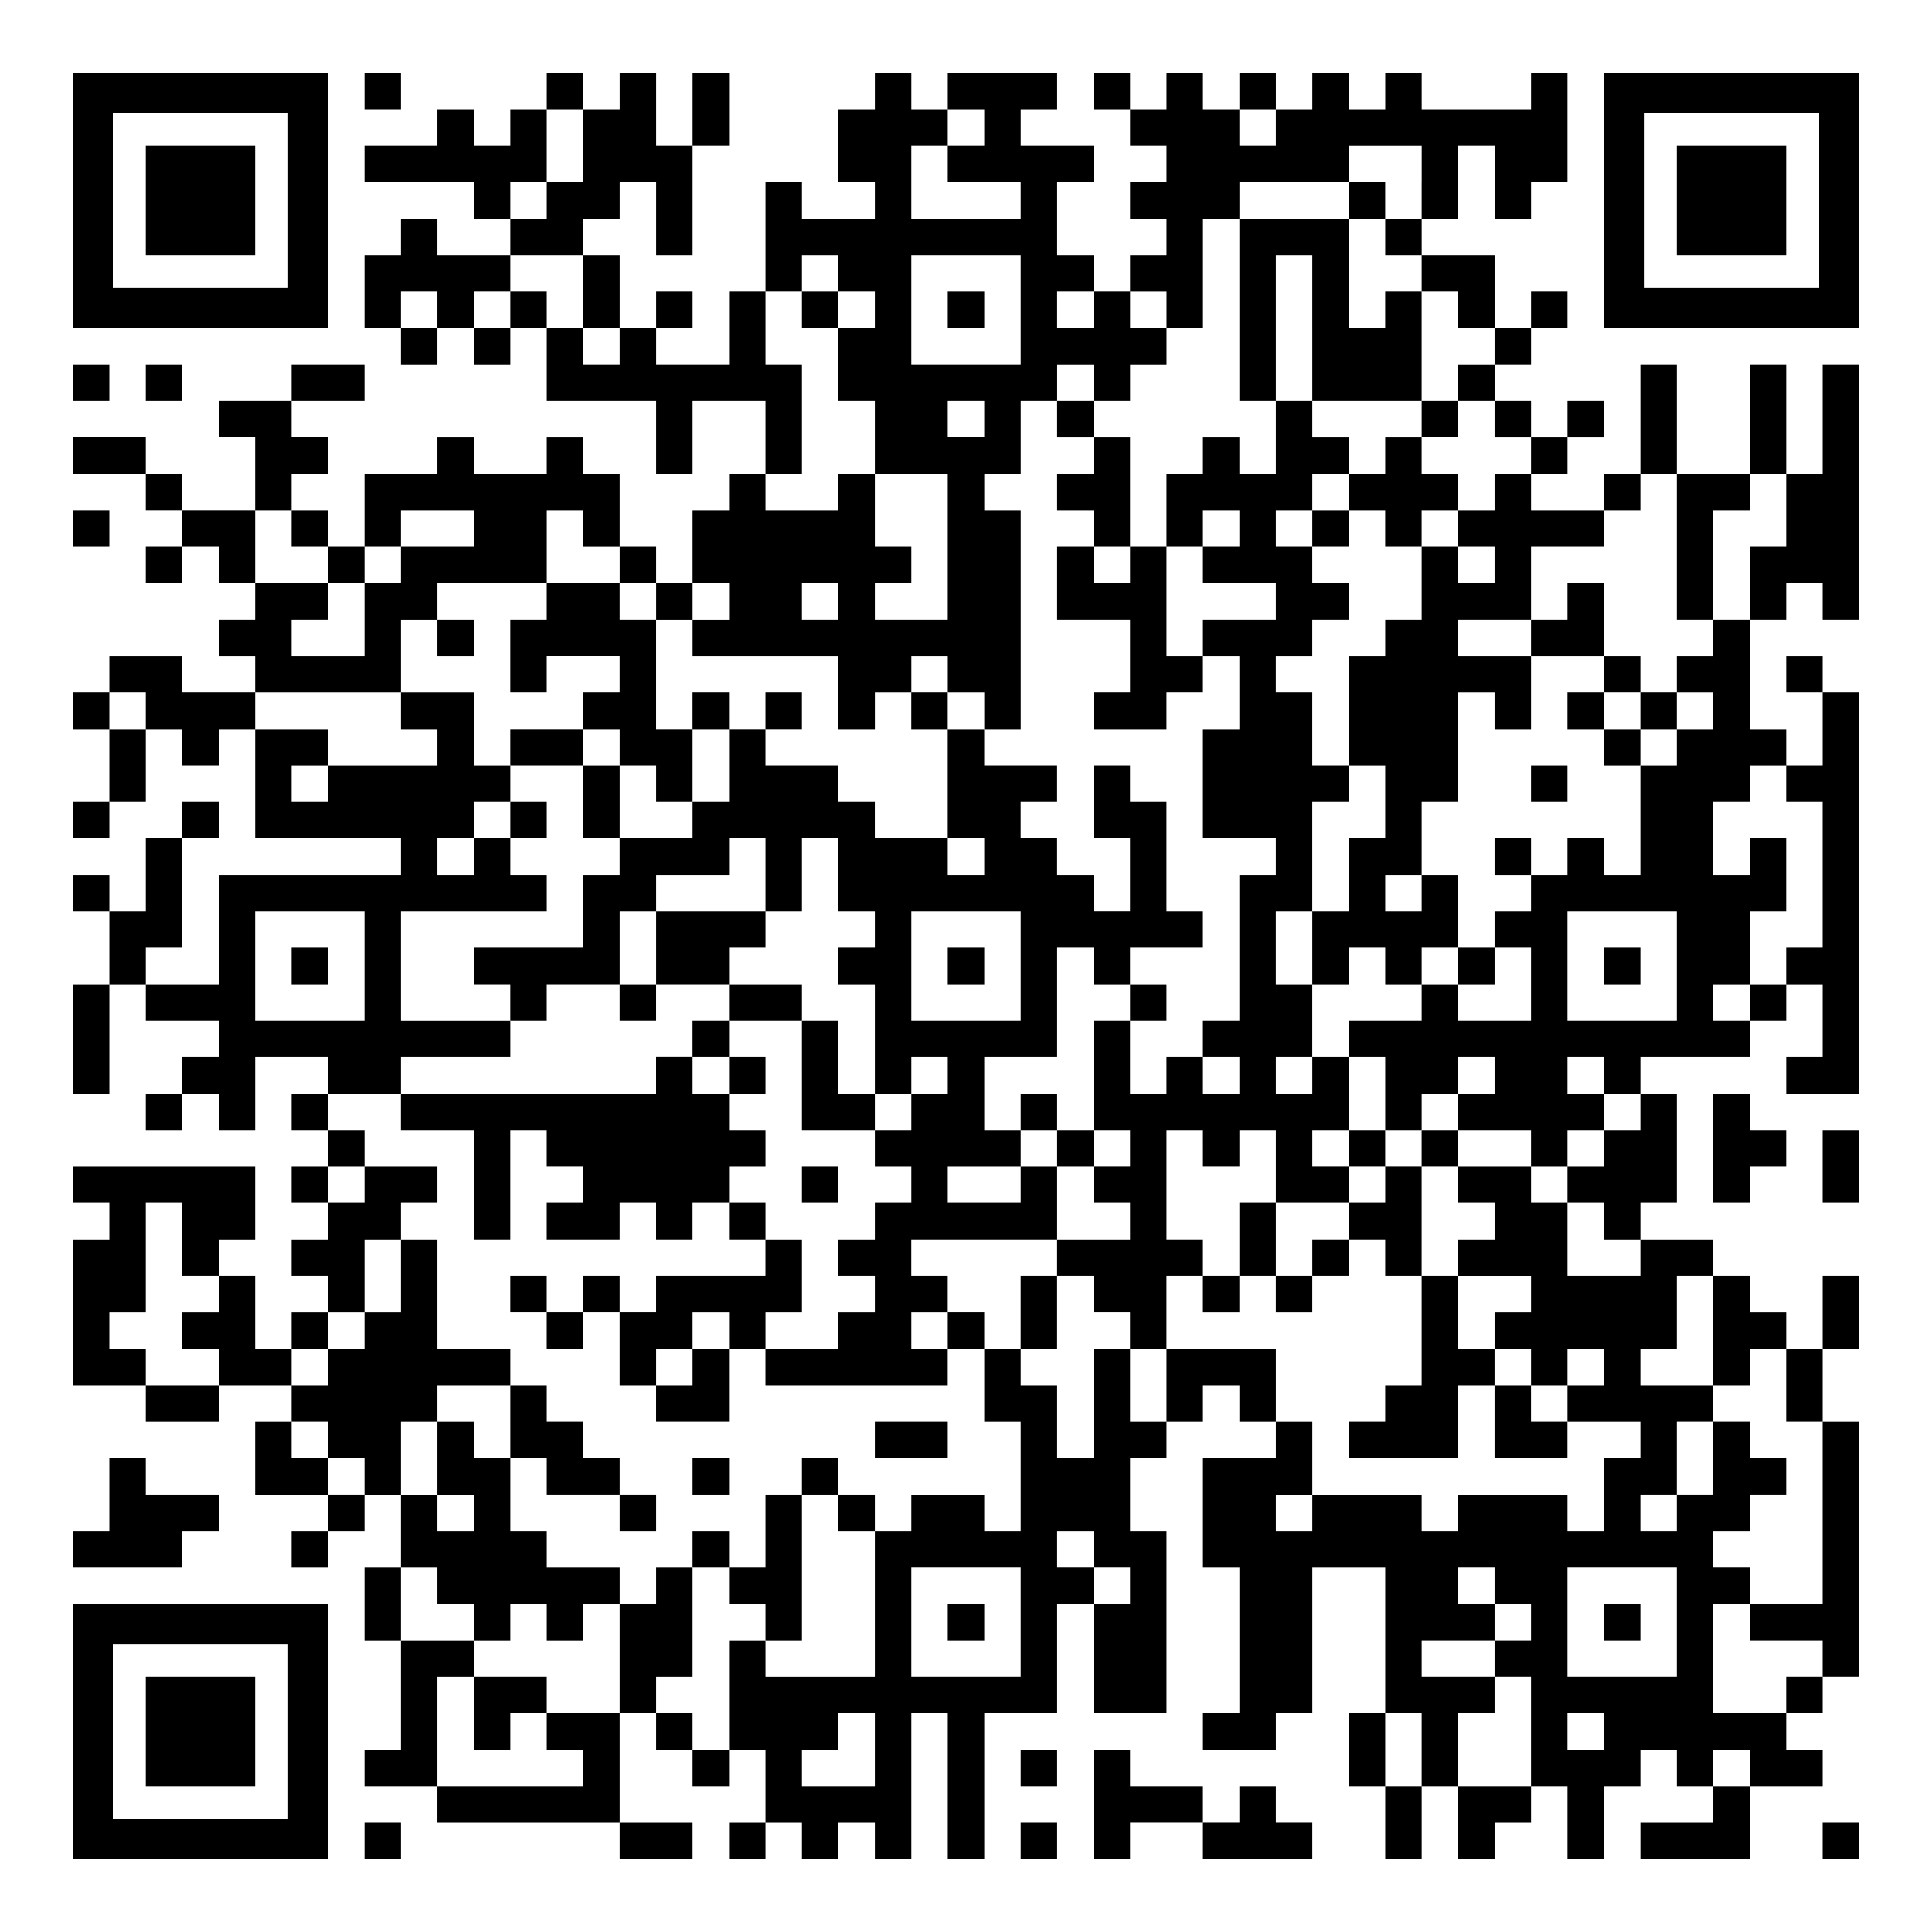 <?xml version="1.0" encoding="UTF-8" standalone="yes"?>
<svg version="1.0" xmlns="http://www.w3.org/2000/svg" width="1113px" height="1113px" viewBox="0 0 1113 1113" preserveAspectRatio="xMidYMid meet">
  <g transform="translate(0,1113) scale(0.1,-0.1)" fill="#000000" stroke="none">
    <path d="M420 9975 l0 -735 735 0 735 0 0 735 0 735 -735 0 -735 0 0 -735z
m1240 0 l0 -505 -505 0 -505 0 0 505 0 505 505 0 505 0 0 -505z"/>
    <path d="M840 9975 l0 -315 315 0 315 0 0 315 0 315 -315 0 -315 0 0 -315z"/>
    <path d="M2100 10605 l0 -105 105 0 105 0 0 105 0 105 -105 0 -105 0 0 -105z"/>
    <path d="M3150 10605 l0 -105 -105 0 -105 0 0 -105 0 -105 -105 0 -105 0 0
105 0 105 -105 0 -105 0 0 -105 0 -105 -210 0 -210 0 0 -105 0 -105 315 0 315
0 0 -105 0 -105 105 0 105 0 0 -105 0 -105 -210 0 -210 0 0 105 0 105 -105 0
-105 0 0 -105 0 -105 -105 0 -105 0 0 -210 0 -210 105 0 105 0 0 -105 0 -105
105 0 105 0 0 105 0 105 105 0 105 0 0 -105 0 -105 105 0 105 0 0 105 0 105
105 0 105 0 0 -210 0 -210 315 0 315 0 0 -210 0 -210 105 0 105 0 0 210 0 210
210 0 210 0 0 -210 0 -210 -105 0 -105 0 0 -105 0 -105 -105 0 -105 0 0 -210
0 -210 -105 0 -105 0 0 105 0 105 -105 0 -105 0 0 210 0 210 -105 0 -105 0 0
105 0 105 -105 0 -105 0 0 -105 0 -105 -210 0 -210 0 0 105 0 105 -105 0 -105
0 0 -105 0 -105 -210 0 -210 0 0 -210 0 -210 -105 0 -105 0 0 105 0 105 -105
0 -105 0 0 105 0 105 105 0 105 0 0 105 0 105 -105 0 -105 0 0 105 0 105 210
0 210 0 0 105 0 105 -210 0 -210 0 0 -105 0 -105 -210 0 -210 0 0 -105 0 -105
105 0 105 0 0 -210 0 -210 -210 0 -210 0 0 105 0 105 -105 0 -105 0 0 105 0
105 -210 0 -210 0 0 -105 0 -105 210 0 210 0 0 -105 0 -105 105 0 105 0 0
-105 0 -105 -105 0 -105 0 0 -105 0 -105 105 0 105 0 0 105 0 105 105 0 105 0
0 -105 0 -105 105 0 105 0 0 -105 0 -105 -105 0 -105 0 0 -105 0 -105 105 0
105 0 0 -105 0 -105 -210 0 -210 0 0 105 0 105 -210 0 -210 0 0 -105 0 -105
-105 0 -105 0 0 -105 0 -105 105 0 105 0 0 -210 0 -210 -105 0 -105 0 0 -105
0 -105 105 0 105 0 0 105 0 105 105 0 105 0 0 210 0 210 105 0 105 0 0 -105 0
-105 105 0 105 0 0 105 0 105 105 0 105 0 0 -315 0 -315 420 0 420 0 0 -105 0
-105 -525 0 -525 0 0 -315 0 -315 -210 0 -210 0 0 105 0 105 105 0 105 0 0
315 0 315 105 0 105 0 0 105 0 105 -105 0 -105 0 0 -105 0 -105 -105 0 -105 0
0 -210 0 -210 -105 0 -105 0 0 105 0 105 -105 0 -105 0 0 -105 0 -105 105 0
105 0 0 -210 0 -210 -105 0 -105 0 0 -315 0 -315 105 0 105 0 0 315 0 315 105
0 105 0 0 -105 0 -105 210 0 210 0 0 -105 0 -105 -105 0 -105 0 0 -105 0 -105
-105 0 -105 0 0 -105 0 -105 105 0 105 0 0 105 0 105 105 0 105 0 0 -105 0
-105 105 0 105 0 0 210 0 210 210 0 210 0 0 -105 0 -105 -105 0 -105 0 0 -105
0 -105 105 0 105 0 0 -105 0 -105 -105 0 -105 0 0 -105 0 -105 105 0 105 0 0
-105 0 -105 -105 0 -105 0 0 -105 0 -105 105 0 105 0 0 -105 0 -105 -105 0
-105 0 0 -105 0 -105 -105 0 -105 0 0 210 0 210 -105 0 -105 0 0 105 0 105
105 0 105 0 0 210 0 210 -525 0 -525 0 0 -105 0 -105 105 0 105 0 0 -105 0
-105 -105 0 -105 0 0 -420 0 -420 210 0 210 0 0 -105 0 -105 210 0 210 0 0
105 0 105 210 0 210 0 0 -105 0 -105 -105 0 -105 0 0 -210 0 -210 210 0 210 0
0 -105 0 -105 -105 0 -105 0 0 -105 0 -105 105 0 105 0 0 105 0 105 105 0 105
0 0 105 0 105 105 0 105 0 0 -210 0 -210 -105 0 -105 0 0 -210 0 -210 105 0
105 0 0 -315 0 -315 -105 0 -105 0 0 -105 0 -105 210 0 210 0 0 -105 0 -105
525 0 525 0 0 -105 0 -105 210 0 210 0 0 105 0 105 -210 0 -210 0 0 315 0 315
105 0 105 0 0 -105 0 -105 105 0 105 0 0 -105 0 -105 105 0 105 0 0 105 0 105
105 0 105 0 0 -210 0 -210 -105 0 -105 0 0 -105 0 -105 105 0 105 0 0 105 0
105 105 0 105 0 0 -105 0 -105 105 0 105 0 0 105 0 105 105 0 105 0 0 -105 0
-105 105 0 105 0 0 420 0 420 105 0 105 0 0 -420 0 -420 105 0 105 0 0 420 0
420 210 0 210 0 0 315 0 315 105 0 105 0 0 -315 0 -315 210 0 210 0 0 525 0
525 -105 0 -105 0 0 210 0 210 105 0 105 0 0 105 0 105 105 0 105 0 0 105 0
105 105 0 105 0 0 -105 0 -105 105 0 105 0 0 -105 0 -105 -210 0 -210 0 0
-315 0 -315 105 0 105 0 0 -420 0 -420 -105 0 -105 0 0 -105 0 -105 210 0 210
0 0 105 0 105 105 0 105 0 0 420 0 420 210 0 210 0 0 -420 0 -420 -105 0 -105
0 0 -210 0 -210 105 0 105 0 0 -210 0 -210 105 0 105 0 0 210 0 210 105 0 105
0 0 -210 0 -210 105 0 105 0 0 105 0 105 105 0 105 0 0 105 0 105 105 0 105 0
0 -210 0 -210 105 0 105 0 0 210 0 210 105 0 105 0 0 105 0 105 105 0 105 0 0
-105 0 -105 105 0 105 0 0 -105 0 -105 -210 0 -210 0 0 -105 0 -105 315 0 315
0 0 210 0 210 210 0 210 0 0 105 0 105 -105 0 -105 0 0 105 0 105 105 0 105 0
0 105 0 105 105 0 105 0 0 735 0 735 -105 0 -105 0 0 210 0 210 105 0 105 0 0
210 0 210 -105 0 -105 0 0 -210 0 -210 -105 0 -105 0 0 105 0 105 -105 0 -105
0 0 105 0 105 -105 0 -105 0 0 105 0 105 -210 0 -210 0 0 105 0 105 105 0 105
0 0 315 0 315 -105 0 -105 0 0 105 0 105 315 0 315 0 0 105 0 105 105 0 105 0
0 105 0 105 105 0 105 0 0 -210 0 -210 -105 0 -105 0 0 -105 0 -105 210 0 210
0 0 1155 0 1155 -105 0 -105 0 0 105 0 105 -105 0 -105 0 0 -105 0 -105 105 0
105 0 0 -210 0 -210 -105 0 -105 0 0 105 0 105 -105 0 -105 0 0 315 0 315 105
0 105 0 0 105 0 105 105 0 105 0 0 -105 0 -105 105 0 105 0 0 735 0 735 -105
0 -105 0 0 -315 0 -315 -105 0 -105 0 0 315 0 315 -105 0 -105 0 0 -315 0
-315 -210 0 -210 0 0 315 0 315 -105 0 -105 0 0 -315 0 -315 -105 0 -105 0 0
-105 0 -105 -210 0 -210 0 0 105 0 105 105 0 105 0 0 105 0 105 105 0 105 0 0
105 0 105 -105 0 -105 0 0 -105 0 -105 -105 0 -105 0 0 105 0 105 -105 0 -105
0 0 105 0 105 105 0 105 0 0 105 0 105 105 0 105 0 0 105 0 105 -105 0 -105 0
0 -105 0 -105 -105 0 -105 0 0 210 0 210 -210 0 -210 0 0 105 0 105 105 0 105
0 0 210 0 210 105 0 105 0 0 -210 0 -210 105 0 105 0 0 105 0 105 105 0 105 0
0 315 0 315 -105 0 -105 0 0 -105 0 -105 -315 0 -315 0 0 105 0 105 -105 0
-105 0 0 -105 0 -105 -105 0 -105 0 0 105 0 105 -105 0 -105 0 0 -105 0 -105
-105 0 -105 0 0 105 0 105 -105 0 -105 0 0 -105 0 -105 -105 0 -105 0 0 105 0
105 -105 0 -105 0 0 -105 0 -105 -105 0 -105 0 0 105 0 105 -105 0 -105 0 0
-105 0 -105 105 0 105 0 0 -105 0 -105 105 0 105 0 0 -105 0 -105 -105 0 -105
0 0 -105 0 -105 105 0 105 0 0 -105 0 -105 -105 0 -105 0 0 -105 0 -105 -105
0 -105 0 0 105 0 105 -105 0 -105 0 0 210 0 210 105 0 105 0 0 105 0 105 -210
0 -210 0 0 105 0 105 105 0 105 0 0 105 0 105 -315 0 -315 0 0 -105 0 -105
-105 0 -105 0 0 105 0 105 -105 0 -105 0 0 -105 0 -105 -105 0 -105 0 0 -210
0 -210 105 0 105 0 0 -105 0 -105 -210 0 -210 0 0 105 0 105 -105 0 -105 0 0
-315 0 -315 -105 0 -105 0 0 -210 0 -210 -210 0 -210 0 0 105 0 105 105 0 105
0 0 105 0 105 -105 0 -105 0 0 -105 0 -105 -105 0 -105 0 0 210 0 210 -105 0
-105 0 0 105 0 105 105 0 105 0 0 105 0 105 105 0 105 0 0 -210 0 -210 105 0
105 0 0 315 0 315 105 0 105 0 0 210 0 210 -105 0 -105 0 0 -210 0 -210 -105
0 -105 0 0 210 0 210 -105 0 -105 0 0 -105 0 -105 -105 0 -105 0 0 105 0 105
-105 0 -105 0 0 -105z m210 -315 l0 -210 -105 0 -105 0 0 -105 0 -105 -105 0
-105 0 0 105 0 105 105 0 105 0 0 210 0 210 105 0 105 0 0 -210z m2310 105 l0
-105 -105 0 -105 0 0 -105 0 -105 210 0 210 0 0 -105 0 -105 -315 0 -315 0 0
210 0 210 105 0 105 0 0 105 0 105 105 0 105 0 0 -105z m1680 0 l0 -105 -105
0 -105 0 0 105 0 105 105 0 105 0 0 -105z m840 -315 l0 -210 -105 0 -105 0 0
-105 0 -105 105 0 105 0 0 -105 0 -105 105 0 105 0 0 -105 0 -105 105 0 105 0
0 -105 0 -105 -105 0 -105 0 0 -105 0 -105 105 0 105 0 0 -105 0 -105 105 0
105 0 0 -105 0 -105 -105 0 -105 0 0 -105 0 -105 -105 0 -105 0 0 -105 0 -105
105 0 105 0 0 -105 0 -105 -105 0 -105 0 0 105 0 105 -105 0 -105 0 0 -210 0
-210 -105 0 -105 0 0 -105 0 -105 -105 0 -105 0 0 -315 0 -315 105 0 105 0 0
-210 0 -210 -105 0 -105 0 0 -210 0 -210 -105 0 -105 0 0 -210 0 -210 105 0
105 0 0 105 0 105 105 0 105 0 0 -105 0 -105 105 0 105 0 0 105 0 105 105 0
105 0 0 210 0 210 -105 0 -105 0 0 -105 0 -105 -105 0 -105 0 0 105 0 105 105
0 105 0 0 210 0 210 105 0 105 0 0 315 0 315 105 0 105 0 0 -105 0 -105 105 0
105 0 0 210 0 210 -210 0 -210 0 0 105 0 105 210 0 210 0 0 210 0 210 210 0
210 0 0 105 0 105 105 0 105 0 0 105 0 105 105 0 105 0 0 -420 0 -420 105 0
105 0 0 315 0 315 105 0 105 0 0 105 0 105 105 0 105 0 0 -210 0 -210 -105 0
-105 0 0 -210 0 -210 -105 0 -105 0 0 -105 0 -105 -105 0 -105 0 0 -105 0
-105 105 0 105 0 0 -105 0 -105 -105 0 -105 0 0 -105 0 -105 -105 0 -105 0 0
-315 0 -315 -105 0 -105 0 0 105 0 105 -105 0 -105 0 0 -105 0 -105 -105 0
-105 0 0 -105 0 -105 -105 0 -105 0 0 -105 0 -105 105 0 105 0 0 -210 0 -210
-210 0 -210 0 0 105 0 105 -105 0 -105 0 0 -105 0 -105 -210 0 -210 0 0 -105
0 -105 105 0 105 0 0 -210 0 -210 105 0 105 0 0 105 0 105 105 0 105 0 0 105
0 105 105 0 105 0 0 -105 0 -105 -105 0 -105 0 0 -105 0 -105 210 0 210 0 0
-105 0 -105 105 0 105 0 0 105 0 105 105 0 105 0 0 105 0 105 -105 0 -105 0 0
105 0 105 105 0 105 0 0 -105 0 -105 105 0 105 0 0 -105 0 -105 -105 0 -105 0
0 -105 0 -105 -105 0 -105 0 0 -105 0 -105 105 0 105 0 0 -105 0 -105 105 0
105 0 0 -105 0 -105 -210 0 -210 0 0 210 0 210 -105 0 -105 0 0 105 0 105
-210 0 -210 0 0 -105 0 -105 105 0 105 0 0 -105 0 -105 -105 0 -105 0 0 -105
0 -105 210 0 210 0 0 -105 0 -105 -105 0 -105 0 0 -105 0 -105 105 0 105 0 0
-105 0 -105 105 0 105 0 0 105 0 105 105 0 105 0 0 -105 0 -105 -105 0 -105 0
0 -105 0 -105 210 0 210 0 0 -105 0 -105 -105 0 -105 0 0 -210 0 -210 -105 0
-105 0 0 105 0 105 -315 0 -315 0 0 -105 0 -105 -105 0 -105 0 0 105 0 105
-315 0 -315 0 0 -105 0 -105 -105 0 -105 0 0 105 0 105 105 0 105 0 0 210 0
210 -105 0 -105 0 0 210 0 210 -315 0 -315 0 0 -210 0 -210 -105 0 -105 0 0
210 0 210 -105 0 -105 0 0 -315 0 -315 -105 0 -105 0 0 210 0 210 -105 0 -105
0 0 105 0 105 -105 0 -105 0 0 -210 0 -210 105 0 105 0 0 -315 0 -315 -105 0
-105 0 0 105 0 105 -210 0 -210 0 0 -105 0 -105 -105 0 -105 0 0 -420 0 -420
-315 0 -315 0 0 105 0 105 -105 0 -105 0 0 -315 0 -315 -105 0 -105 0 0 105 0
105 -105 0 -105 0 0 105 0 105 105 0 105 0 0 315 0 315 -105 0 -105 0 0 -105
0 -105 -105 0 -105 0 0 -315 0 -315 -210 0 -210 0 0 -105 0 -105 105 0 105 0
0 -105 0 -105 -420 0 -420 0 0 315 0 315 105 0 105 0 0 105 0 105 -210 0 -210
0 0 210 0 210 105 0 105 0 0 -105 0 -105 105 0 105 0 0 -105 0 -105 105 0 105
0 0 105 0 105 105 0 105 0 0 -105 0 -105 105 0 105 0 0 105 0 105 105 0 105 0
0 105 0 105 -210 0 -210 0 0 105 0 105 -105 0 -105 0 0 210 0 210 -105 0 -105
0 0 105 0 105 -105 0 -105 0 0 -210 0 -210 105 0 105 0 0 -105 0 -105 -105 0
-105 0 0 105 0 105 -105 0 -105 0 0 210 0 210 105 0 105 0 0 105 0 105 210 0
210 0 0 105 0 105 -210 0 -210 0 0 315 0 315 -105 0 -105 0 0 -210 0 -210
-105 0 -105 0 0 -105 0 -105 -105 0 -105 0 0 -105 0 -105 -105 0 -105 0 0 105
0 105 105 0 105 0 0 105 0 105 105 0 105 0 0 210 0 210 105 0 105 0 0 105 0
105 105 0 105 0 0 105 0 105 -210 0 -210 0 0 -105 0 -105 -105 0 -105 0 0 105
0 105 105 0 105 0 0 105 0 105 -105 0 -105 0 0 105 0 105 210 0 210 0 0 105 0
105 315 0 315 0 0 105 0 105 -315 0 -315 0 0 315 0 315 420 0 420 0 0 105 0
105 -105 0 -105 0 0 105 0 105 -105 0 -105 0 0 -105 0 -105 -105 0 -105 0 0
105 0 105 105 0 105 0 0 105 0 105 105 0 105 0 0 105 0 105 -105 0 -105 0 0
210 0 210 -210 0 -210 0 0 -105 0 -105 105 0 105 0 0 -105 0 -105 -315 0 -315
0 0 -105 0 -105 -105 0 -105 0 0 105 0 105 105 0 105 0 0 105 0 105 -210 0
-210 0 0 105 0 105 420 0 420 0 0 210 0 210 105 0 105 0 0 105 0 105 315 0
315 0 0 210 0 210 105 0 105 0 0 -105 0 -105 105 0 105 0 0 -105 0 -105 105 0
105 0 0 -105 0 -105 105 0 105 0 0 105 0 105 105 0 105 0 0 -105 0 -105 -105
0 -105 0 0 -105 0 -105 420 0 420 0 0 -210 0 -210 105 0 105 0 0 105 0 105
105 0 105 0 0 105 0 105 105 0 105 0 0 -105 0 -105 105 0 105 0 0 -105 0 -105
105 0 105 0 0 630 0 630 -105 0 -105 0 0 105 0 105 105 0 105 0 0 210 0 210
105 0 105 0 0 105 0 105 105 0 105 0 0 -105 0 -105 105 0 105 0 0 105 0 105
105 0 105 0 0 105 0 105 -105 0 -105 0 0 105 0 105 105 0 105 0 0 -105 0 -105
105 0 105 0 0 315 0 315 105 0 105 0 0 105 0 105 315 0 315 0 0 105 0 105 210
0 210 0 0 -210z m-4830 -630 l0 -210 105 0 105 0 0 -105 0 -105 -105 0 -105 0
0 105 0 105 -105 0 -105 0 0 105 0 105 -105 0 -105 0 0 -105 0 -105 -105 0
-105 0 0 105 0 105 105 0 105 0 0 105 0 105 210 0 210 0 0 -210z m1470 105 l0
-105 105 0 105 0 0 -105 0 -105 -105 0 -105 0 0 -210 0 -210 105 0 105 0 0
-210 0 -210 210 0 210 0 0 -420 0 -420 -210 0 -210 0 0 105 0 105 105 0 105 0
0 105 0 105 -105 0 -105 0 0 210 0 210 -105 0 -105 0 0 -105 0 -105 -210 0
-210 0 0 105 0 105 105 0 105 0 0 315 0 315 -105 0 -105 0 0 210 0 210 105 0
105 0 0 105 0 105 105 0 105 0 0 -105z m1050 -210 l0 -315 -315 0 -315 0 0
315 0 315 315 0 315 0 0 -315z m-3360 0 l0 -105 -105 0 -105 0 0 105 0 105
105 0 105 0 0 -105z m3780 0 l0 -105 -105 0 -105 0 0 105 0 105 105 0 105 0 0
-105z m-630 -630 l0 -105 -105 0 -105 0 0 105 0 105 105 0 105 0 0 -105z
m-3990 -630 l0 -105 105 0 105 0 0 -105 0 -105 105 0 105 0 0 105 0 105 105 0
105 0 0 105 0 105 210 0 210 0 0 -105 0 -105 -210 0 -210 0 0 -105 0 -105
-105 0 -105 0 0 -210 0 -210 -210 0 -210 0 0 105 0 105 105 0 105 0 0 105 0
105 -210 0 -210 0 0 210 0 210 105 0 105 0 0 -105z m3150 -420 l0 -105 -105 0
-105 0 0 105 0 105 105 0 105 0 0 -105z m-3990 -630 l0 -105 -105 0 -105 0 0
105 0 105 105 0 105 0 0 -105z m9450 -420 l0 -105 105 0 105 0 0 -420 0 -420
-105 0 -105 0 0 -105 0 -105 -105 0 -105 0 0 -105 0 -105 -105 0 -105 0 0 105
0 105 105 0 105 0 0 210 0 210 105 0 105 0 0 210 0 210 -105 0 -105 0 0 -105
0 -105 -105 0 -105 0 0 210 0 210 105 0 105 0 0 105 0 105 105 0 105 0 0 -105z
m-8190 -1050 l0 -315 -315 0 -315 0 0 315 0 315 315 0 315 0 0 -315z m7560 0
l0 -315 -315 0 -315 0 0 315 0 315 315 0 315 0 0 -315z m-8610 -1575 l0 -210
105 0 105 0 0 -105 0 -105 -105 0 -105 0 0 -105 0 -105 105 0 105 0 0 -105 0
-105 -210 0 -210 0 0 105 0 105 -105 0 -105 0 0 105 0 105 105 0 105 0 0 315
0 315 105 0 105 0 0 -210z m8820 -525 l0 -315 105 0 105 0 0 105 0 105 105 0
105 0 0 -210 0 -210 105 0 105 0 0 -525 0 -525 -210 0 -210 0 0 -105 0 -105
210 0 210 0 0 -105 0 -105 -105 0 -105 0 0 -105 0 -105 -210 0 -210 0 0 315 0
315 105 0 105 0 0 105 0 105 -105 0 -105 0 0 105 0 105 105 0 105 0 0 105 0
105 105 0 105 0 0 105 0 105 -105 0 -105 0 0 105 0 105 -105 0 -105 0 0 -210
0 -210 -105 0 -105 0 0 -105 0 -105 -105 0 -105 0 0 105 0 105 105 0 105 0 0
210 0 210 105 0 105 0 0 105 0 105 -210 0 -210 0 0 105 0 105 105 0 105 0 0
210 0 210 105 0 105 0 0 -315z m-7980 -630 l0 -105 105 0 105 0 0 -105 0 -105
-105 0 -105 0 0 105 0 105 -105 0 -105 0 0 105 0 105 105 0 105 0 0 -105z
m4410 -630 l0 -105 105 0 105 0 0 -105 0 -105 -105 0 -105 0 0 105 0 105 -105
0 -105 0 0 105 0 105 105 0 105 0 0 -105z m-420 -420 l0 -315 -315 0 -315 0 0
315 0 315 315 0 315 0 0 -315z m2730 210 l0 -105 105 0 105 0 0 -105 0 -105
-105 0 -105 0 0 -105 0 -105 105 0 105 0 0 -315 0 -315 -210 0 -210 0 0 210 0
210 105 0 105 0 0 105 0 105 -210 0 -210 0 0 105 0 105 210 0 210 0 0 105 0
105 -105 0 -105 0 0 105 0 105 105 0 105 0 0 -105z m1050 -210 l0 -315 -315 0
-315 0 0 315 0 315 315 0 315 0 0 -315z m-4620 -735 l0 -210 -210 0 -210 0 0
105 0 105 105 0 105 0 0 105 0 105 105 0 105 0 0 -210z m3150 0 l0 -210 -105
0 -105 0 0 210 0 210 105 0 105 0 0 -210z m1050 105 l0 -105 -105 0 -105 0 0
105 0 105 105 0 105 0 0 -105z m840 -210 l0 -105 -105 0 -105 0 0 105 0 105
105 0 105 0 0 -105z"/>
    <path d="M7770 9975 l0 -105 -315 0 -315 0 0 -525 0 -525 105 0 105 0 0 -210
0 -210 -105 0 -105 0 0 105 0 105 -105 0 -105 0 0 -105 0 -105 -105 0 -105 0
0 -210 0 -210 -105 0 -105 0 0 315 0 315 -105 0 -105 0 0 105 0 105 -105 0
-105 0 0 -105 0 -105 105 0 105 0 0 -105 0 -105 -105 0 -105 0 0 -105 0 -105
105 0 105 0 0 -105 0 -105 -105 0 -105 0 0 -210 0 -210 210 0 210 0 0 -210 0
-210 -105 0 -105 0 0 -105 0 -105 210 0 210 0 0 105 0 105 105 0 105 0 0 105
0 105 105 0 105 0 0 -210 0 -210 -105 0 -105 0 0 -315 0 -315 210 0 210 0 0
-105 0 -105 -105 0 -105 0 0 -420 0 -420 -105 0 -105 0 0 -105 0 -105 -105 0
-105 0 0 -105 0 -105 -105 0 -105 0 0 210 0 210 105 0 105 0 0 105 0 105 -105
0 -105 0 0 105 0 105 210 0 210 0 0 105 0 105 -105 0 -105 0 0 315 0 315 -105
0 -105 0 0 105 0 105 -105 0 -105 0 0 -210 0 -210 105 0 105 0 0 -210 0 -210
-105 0 -105 0 0 105 0 105 -105 0 -105 0 0 105 0 105 -105 0 -105 0 0 105 0
105 105 0 105 0 0 105 0 105 -210 0 -210 0 0 105 0 105 -105 0 -105 0 0 105 0
105 -105 0 -105 0 0 -105 0 -105 105 0 105 0 0 -315 0 -315 -210 0 -210 0 0
105 0 105 -105 0 -105 0 0 105 0 105 -210 0 -210 0 0 105 0 105 105 0 105 0 0
105 0 105 -105 0 -105 0 0 -105 0 -105 -105 0 -105 0 0 105 0 105 -105 0 -105
0 0 -105 0 -105 -105 0 -105 0 0 315 0 315 -105 0 -105 0 0 105 0 105 -210 0
-210 0 0 -105 0 -105 -105 0 -105 0 0 -210 0 -210 105 0 105 0 0 105 0 105
210 0 210 0 0 -105 0 -105 -105 0 -105 0 0 -105 0 -105 -210 0 -210 0 0 -105
0 -105 210 0 210 0 0 -210 0 -210 105 0 105 0 0 -105 0 -105 -105 0 -105 0 0
-210 0 -210 -315 0 -315 0 0 -105 0 -105 105 0 105 0 0 -105 0 -105 105 0 105
0 0 105 0 105 210 0 210 0 0 -105 0 -105 105 0 105 0 0 105 0 105 210 0 210 0
0 -105 0 -105 -105 0 -105 0 0 -105 0 -105 -105 0 -105 0 0 -105 0 -105 -735
0 -735 0 0 -105 0 -105 210 0 210 0 0 -315 0 -315 105 0 105 0 0 315 0 315
105 0 105 0 0 -105 0 -105 105 0 105 0 0 -105 0 -105 -105 0 -105 0 0 -105 0
-105 210 0 210 0 0 105 0 105 105 0 105 0 0 -105 0 -105 105 0 105 0 0 105 0
105 105 0 105 0 0 -105 0 -105 105 0 105 0 0 -105 0 -105 -315 0 -315 0 0
-105 0 -105 -105 0 -105 0 0 105 0 105 -105 0 -105 0 0 -105 0 -105 -105 0
-105 0 0 105 0 105 -105 0 -105 0 0 -105 0 -105 105 0 105 0 0 -105 0 -105
105 0 105 0 0 105 0 105 105 0 105 0 0 -210 0 -210 105 0 105 0 0 -105 0 -105
210 0 210 0 0 210 0 210 105 0 105 0 0 -105 0 -105 525 0 525 0 0 105 0 105
105 0 105 0 0 105 0 105 -105 0 -105 0 0 105 0 105 -105 0 -105 0 0 105 0 105
420 0 420 0 0 -105 0 -105 -105 0 -105 0 0 -210 0 -210 105 0 105 0 0 210 0
210 105 0 105 0 0 -105 0 -105 105 0 105 0 0 -105 0 -105 105 0 105 0 0 210 0
210 105 0 105 0 0 -105 0 -105 105 0 105 0 0 105 0 105 105 0 105 0 0 -105 0
-105 105 0 105 0 0 105 0 105 105 0 105 0 0 105 0 105 105 0 105 0 0 -105 0
-105 105 0 105 0 0 -315 0 -315 -105 0 -105 0 0 -105 0 -105 -105 0 -105 0 0
-105 0 -105 315 0 315 0 0 210 0 210 105 0 105 0 0 -210 0 -210 210 0 210 0 0
105 0 105 -105 0 -105 0 0 105 0 105 -105 0 -105 0 0 105 0 105 -105 0 -105 0
0 210 0 210 -105 0 -105 0 0 315 0 315 105 0 105 0 0 105 0 105 -105 0 -105 0
0 -105 0 -105 -105 0 -105 0 0 105 0 105 -105 0 -105 0 0 210 0 210 -105 0
-105 0 0 210 0 210 -105 0 -105 0 0 210 0 210 105 0 105 0 0 315 0 315 105 0
105 0 0 105 0 105 -105 0 -105 0 0 210 0 210 -105 0 -105 0 0 105 0 105 105 0
105 0 0 105 0 105 105 0 105 0 0 105 0 105 -105 0 -105 0 0 105 0 105 105 0
105 0 0 105 0 105 105 0 105 0 0 -105 0 -105 105 0 105 0 0 105 0 105 105 0
105 0 0 105 0 105 -105 0 -105 0 0 105 0 105 105 0 105 0 0 105 0 105 -105 0
-105 0 0 315 0 315 -105 0 -105 0 0 -105 0 -105 -105 0 -105 0 0 315 0 315
105 0 105 0 0 105 0 105 -105 0 -105 0 0 -105z m-210 -735 l0 -420 315 0 315
0 0 -105 0 -105 -105 0 -105 0 0 -105 0 -105 -105 0 -105 0 0 -105 0 -105
-105 0 -105 0 0 -105 0 -105 -105 0 -105 0 0 105 0 105 105 0 105 0 0 105 0
105 105 0 105 0 0 105 0 105 -105 0 -105 0 0 105 0 105 -105 0 -105 0 0 420 0
420 105 0 105 0 0 -420z m-420 -1155 l0 -105 -105 0 -105 0 0 -105 0 -105 210
0 210 0 0 -105 0 -105 -210 0 -210 0 0 -105 0 -105 -105 0 -105 0 0 315 0 315
105 0 105 0 0 105 0 105 105 0 105 0 0 -105z m-630 -210 l0 -105 -105 0 -105
0 0 105 0 105 105 0 105 0 0 -105z m-2940 -1050 l0 -105 105 0 105 0 0 -105 0
-105 105 0 105 0 0 210 0 210 105 0 105 0 0 -210 0 -210 -105 0 -105 0 0 -105
0 -105 -210 0 -210 0 0 210 0 210 -105 0 -105 0 0 105 0 105 105 0 105 0 0
-105z m840 -735 l0 -210 105 0 105 0 0 210 0 210 105 0 105 0 0 -210 0 -210
105 0 105 0 0 -105 0 -105 -105 0 -105 0 0 -105 0 -105 105 0 105 0 0 -315 0
-315 105 0 105 0 0 105 0 105 105 0 105 0 0 -105 0 -105 -105 0 -105 0 0 -105
0 -105 -105 0 -105 0 0 -105 0 -105 105 0 105 0 0 -105 0 -105 -105 0 -105 0
0 -105 0 -105 -105 0 -105 0 0 -105 0 -105 105 0 105 0 0 -105 0 -105 -105 0
-105 0 0 -105 0 -105 -210 0 -210 0 0 105 0 105 105 0 105 0 0 210 0 210 -105
0 -105 0 0 105 0 105 -105 0 -105 0 0 105 0 105 105 0 105 0 0 105 0 105 -105
0 -105 0 0 105 0 105 -105 0 -105 0 0 105 0 105 105 0 105 0 0 105 0 105 210
0 210 0 0 105 0 105 -210 0 -210 0 0 105 0 105 105 0 105 0 0 105 0 105 -315
0 -315 0 0 -210 0 -210 -105 0 -105 0 0 210 0 210 105 0 105 0 0 105 0 105
210 0 210 0 0 105 0 105 105 0 105 0 0 -210z m1260 105 l0 -105 -105 0 -105 0
0 105 0 105 105 0 105 0 0 -105z m210 -630 l0 -315 -315 0 -315 0 0 315 0 315
315 0 315 0 0 -315z m420 0 l0 -105 105 0 105 0 0 -105 0 -105 -105 0 -105 0
0 -315 0 -315 105 0 105 0 0 -105 0 -105 -105 0 -105 0 0 -105 0 -105 105 0
105 0 0 -105 0 -105 -210 0 -210 0 0 210 0 210 -105 0 -105 0 0 -105 0 -105
-210 0 -210 0 0 105 0 105 210 0 210 0 0 105 0 105 -105 0 -105 0 0 210 0 210
210 0 210 0 0 315 0 315 105 0 105 0 0 -105z m840 -630 l0 -105 -105 0 -105 0
0 105 0 105 105 0 105 0 0 -105z m420 0 l0 -105 -105 0 -105 0 0 105 0 105
105 0 105 0 0 -105z m-630 -420 l0 -105 105 0 105 0 0 105 0 105 105 0 105 0
0 -210 0 -210 210 0 210 0 0 105 0 105 -105 0 -105 0 0 105 0 105 105 0 105 0
0 -105 0 -105 105 0 105 0 0 -105 0 -105 -105 0 -105 0 0 -105 0 -105 -105 0
-105 0 0 -105 0 -105 -105 0 -105 0 0 210 0 210 -105 0 -105 0 0 -210 0 -210
-105 0 -105 0 0 105 0 105 -105 0 -105 0 0 315 0 315 105 0 105 0 0 -105z
m-2730 -1050 l0 -105 -105 0 -105 0 0 -105 0 -105 -105 0 -105 0 0 105 0 105
105 0 105 0 0 105 0 105 105 0 105 0 0 -105z m1260 0 l0 -105 -105 0 -105 0 0
105 0 105 105 0 105 0 0 -105z"/>
    <path d="M4620 4935 l0 -315 210 0 210 0 0 105 0 105 -105 0 -105 0 0 210 0
210 -105 0 -105 0 0 -315z"/>
    <path d="M4200 4935 l0 -105 105 0 105 0 0 105 0 105 -105 0 -105 0 0 -105z"/>
    <path d="M4620 4305 l0 -105 105 0 105 0 0 105 0 105 -105 0 -105 0 0 -105z"/>
    <path d="M5460 5565 l0 -105 105 0 105 0 0 105 0 105 -105 0 -105 0 0 -105z"/>
    <path d="M5880 4725 l0 -105 105 0 105 0 0 -105 0 -105 105 0 105 0 0 105 0
105 -105 0 -105 0 0 105 0 105 -105 0 -105 0 0 -105z"/>
    <path d="M9030 7665 l0 -105 -105 0 -105 0 0 -105 0 -105 210 0 210 0 0 -105
0 -105 -105 0 -105 0 0 -105 0 -105 105 0 105 0 0 -105 0 -105 105 0 105 0 0
105 0 105 105 0 105 0 0 105 0 105 -105 0 -105 0 0 105 0 105 -105 0 -105 0 0
210 0 210 -105 0 -105 0 0 -105z m420 -630 l0 -105 -105 0 -105 0 0 105 0 105
105 0 105 0 0 -105z"/>
    <path d="M2520 7455 l0 -105 105 0 105 0 0 105 0 105 -105 0 -105 0 0 -105z"/>
    <path d="M8820 6615 l0 -105 105 0 105 0 0 105 0 105 -105 0 -105 0 0 -105z"/>
    <path d="M2940 6405 l0 -105 105 0 105 0 0 105 0 105 -105 0 -105 0 0 -105z"/>
    <path d="M8610 6195 l0 -105 105 0 105 0 0 105 0 105 -105 0 -105 0 0 -105z"/>
    <path d="M8400 5565 l0 -105 105 0 105 0 0 105 0 105 -105 0 -105 0 0 -105z"/>
    <path d="M2940 2940 l0 -210 105 0 105 0 0 -105 0 -105 210 0 210 0 0 -105 0
-105 105 0 105 0 0 105 0 105 -105 0 -105 0 0 105 0 105 -105 0 -105 0 0 105
0 105 -105 0 -105 0 0 105 0 105 -105 0 -105 0 0 -210z"/>
    <path d="M5040 2835 l0 -105 210 0 210 0 0 105 0 105 -210 0 -210 0 0 -105z"/>
    <path d="M3990 2625 l0 -105 105 0 105 0 0 105 0 105 -105 0 -105 0 0 -105z"/>
    <path d="M4620 2625 l0 -105 -105 0 -105 0 0 -210 0 -210 -105 0 -105 0 0 105
0 105 -105 0 -105 0 0 -105 0 -105 105 0 105 0 0 -105 0 -105 105 0 105 0 0
-105 0 -105 105 0 105 0 0 420 0 420 105 0 105 0 0 -105 0 -105 105 0 105 0 0
105 0 105 -105 0 -105 0 0 105 0 105 -105 0 -105 0 0 -105z"/>
    <path d="M2730 1260 l0 -210 105 0 105 0 0 105 0 105 105 0 105 0 0 105 0 105
-210 0 -210 0 0 -210z"/>
    <path d="M4620 9345 l0 -105 105 0 105 0 0 105 0 105 -105 0 -105 0 0 -105z"/>
    <path d="M5460 9345 l0 -105 105 0 105 0 0 105 0 105 -105 0 -105 0 0 -105z"/>
    <path d="M1680 5565 l0 -105 105 0 105 0 0 105 0 105 -105 0 -105 0 0 -105z"/>
    <path d="M9240 5565 l0 -105 105 0 105 0 0 105 0 105 -105 0 -105 0 0 -105z"/>
    <path d="M5460 1785 l0 -105 105 0 105 0 0 105 0 105 -105 0 -105 0 0 -105z"/>
    <path d="M9240 1785 l0 -105 105 0 105 0 0 105 0 105 -105 0 -105 0 0 -105z"/>
    <path d="M9240 9975 l0 -735 735 0 735 0 0 735 0 735 -735 0 -735 0 0 -735z
m1240 0 l0 -505 -505 0 -505 0 0 505 0 505 505 0 505 0 0 -505z"/>
    <path d="M9660 9975 l0 -315 315 0 315 0 0 315 0 315 -315 0 -315 0 0 -315z"/>
    <path d="M420 8925 l0 -105 105 0 105 0 0 105 0 105 -105 0 -105 0 0 -105z"/>
    <path d="M840 8925 l0 -105 105 0 105 0 0 105 0 105 -105 0 -105 0 0 -105z"/>
    <path d="M420 8085 l0 -105 105 0 105 0 0 105 0 105 -105 0 -105 0 0 -105z"/>
    <path d="M9870 4515 l0 -315 105 0 105 0 0 105 0 105 105 0 105 0 0 105 0 105
-105 0 -105 0 0 105 0 105 -105 0 -105 0 0 -315z"/>
    <path d="M10500 4410 l0 -210 105 0 105 0 0 210 0 210 -105 0 -105 0 0 -210z"/>
    <path d="M630 2520 l0 -210 -105 0 -105 0 0 -105 0 -105 315 0 315 0 0 105 0
105 105 0 105 0 0 105 0 105 -210 0 -210 0 0 105 0 105 -105 0 -105 0 0 -210z"/>
    <path d="M420 1155 l0 -735 735 0 735 0 0 735 0 735 -735 0 -735 0 0 -735z
m1240 0 l0 -505 -505 0 -505 0 0 505 0 505 505 0 505 0 0 -505z"/>
    <path d="M840 1155 l0 -315 315 0 315 0 0 315 0 315 -315 0 -315 0 0 -315z"/>
    <path d="M5880 945 l0 -105 105 0 105 0 0 105 0 105 -105 0 -105 0 0 -105z"/>
    <path d="M6300 735 l0 -315 105 0 105 0 0 105 0 105 210 0 210 0 0 -105 0
-105 315 0 315 0 0 105 0 105 -105 0 -105 0 0 105 0 105 -105 0 -105 0 0 -105
0 -105 -105 0 -105 0 0 105 0 105 -210 0 -210 0 0 105 0 105 -105 0 -105 0 0
-315z"/>
    <path d="M2100 525 l0 -105 105 0 105 0 0 105 0 105 -105 0 -105 0 0 -105z"/>
    <path d="M5880 525 l0 -105 105 0 105 0 0 105 0 105 -105 0 -105 0 0 -105z"/>
    <path d="M10500 525 l0 -105 105 0 105 0 0 105 0 105 -105 0 -105 0 0 -105z"/>
  </g>
</svg>